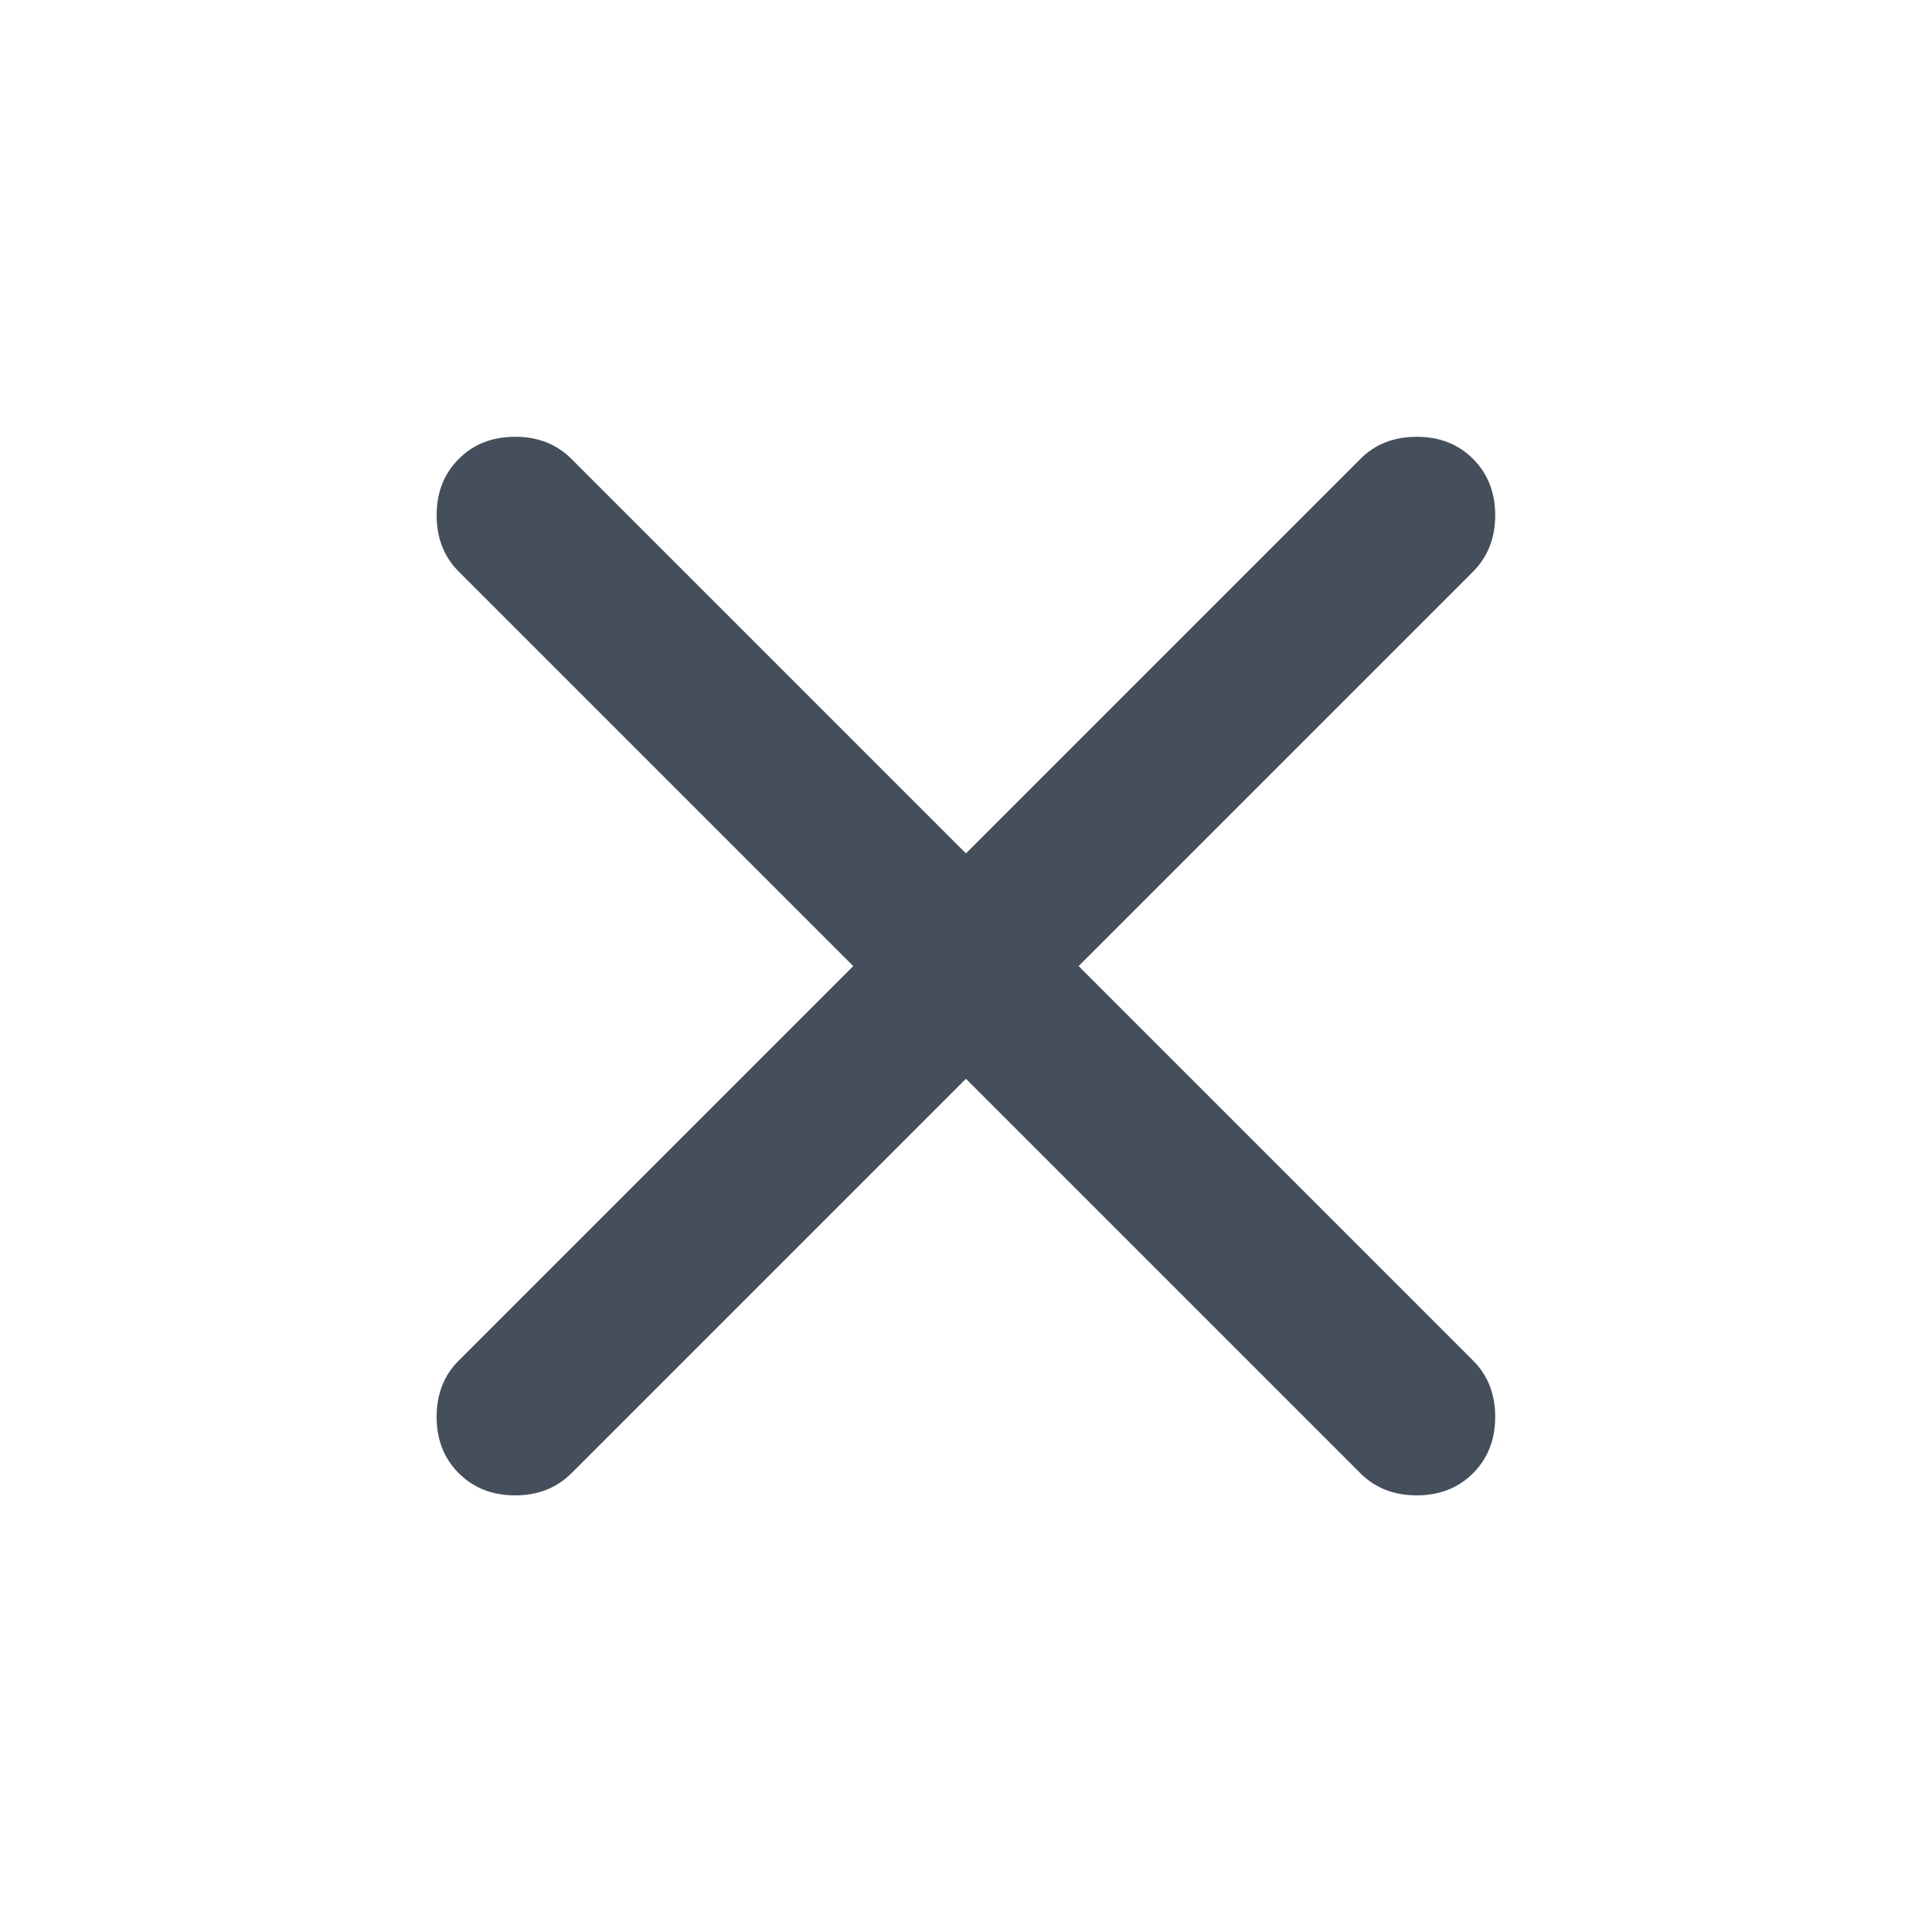 <svg xmlns="http://www.w3.org/2000/svg" width="24" height="24" viewBox="0 0 24 24" fill="none"><path d="M11.999 13.401L7.099 18.301C6.915 18.484 6.682 18.576 6.399 18.576C6.115 18.576 5.882 18.484 5.699 18.301C5.515 18.117 5.424 17.884 5.424 17.601C5.424 17.317 5.515 17.084 5.699 16.901L10.599 12.001L5.699 7.101C5.515 6.917 5.424 6.684 5.424 6.401C5.424 6.117 5.515 5.884 5.699 5.701C5.882 5.517 6.115 5.426 6.399 5.426C6.682 5.426 6.915 5.517 7.099 5.701L11.999 10.601L16.899 5.701C17.082 5.517 17.316 5.426 17.599 5.426C17.882 5.426 18.116 5.517 18.299 5.701C18.482 5.884 18.574 6.117 18.574 6.401C18.574 6.684 18.482 6.917 18.299 7.101L13.399 12.001L18.299 16.901C18.482 17.084 18.574 17.317 18.574 17.601C18.574 17.884 18.482 18.117 18.299 18.301C18.116 18.484 17.882 18.576 17.599 18.576C17.316 18.576 17.082 18.484 16.899 18.301L11.999 13.401Z" fill="#454F5B"></path></svg>
